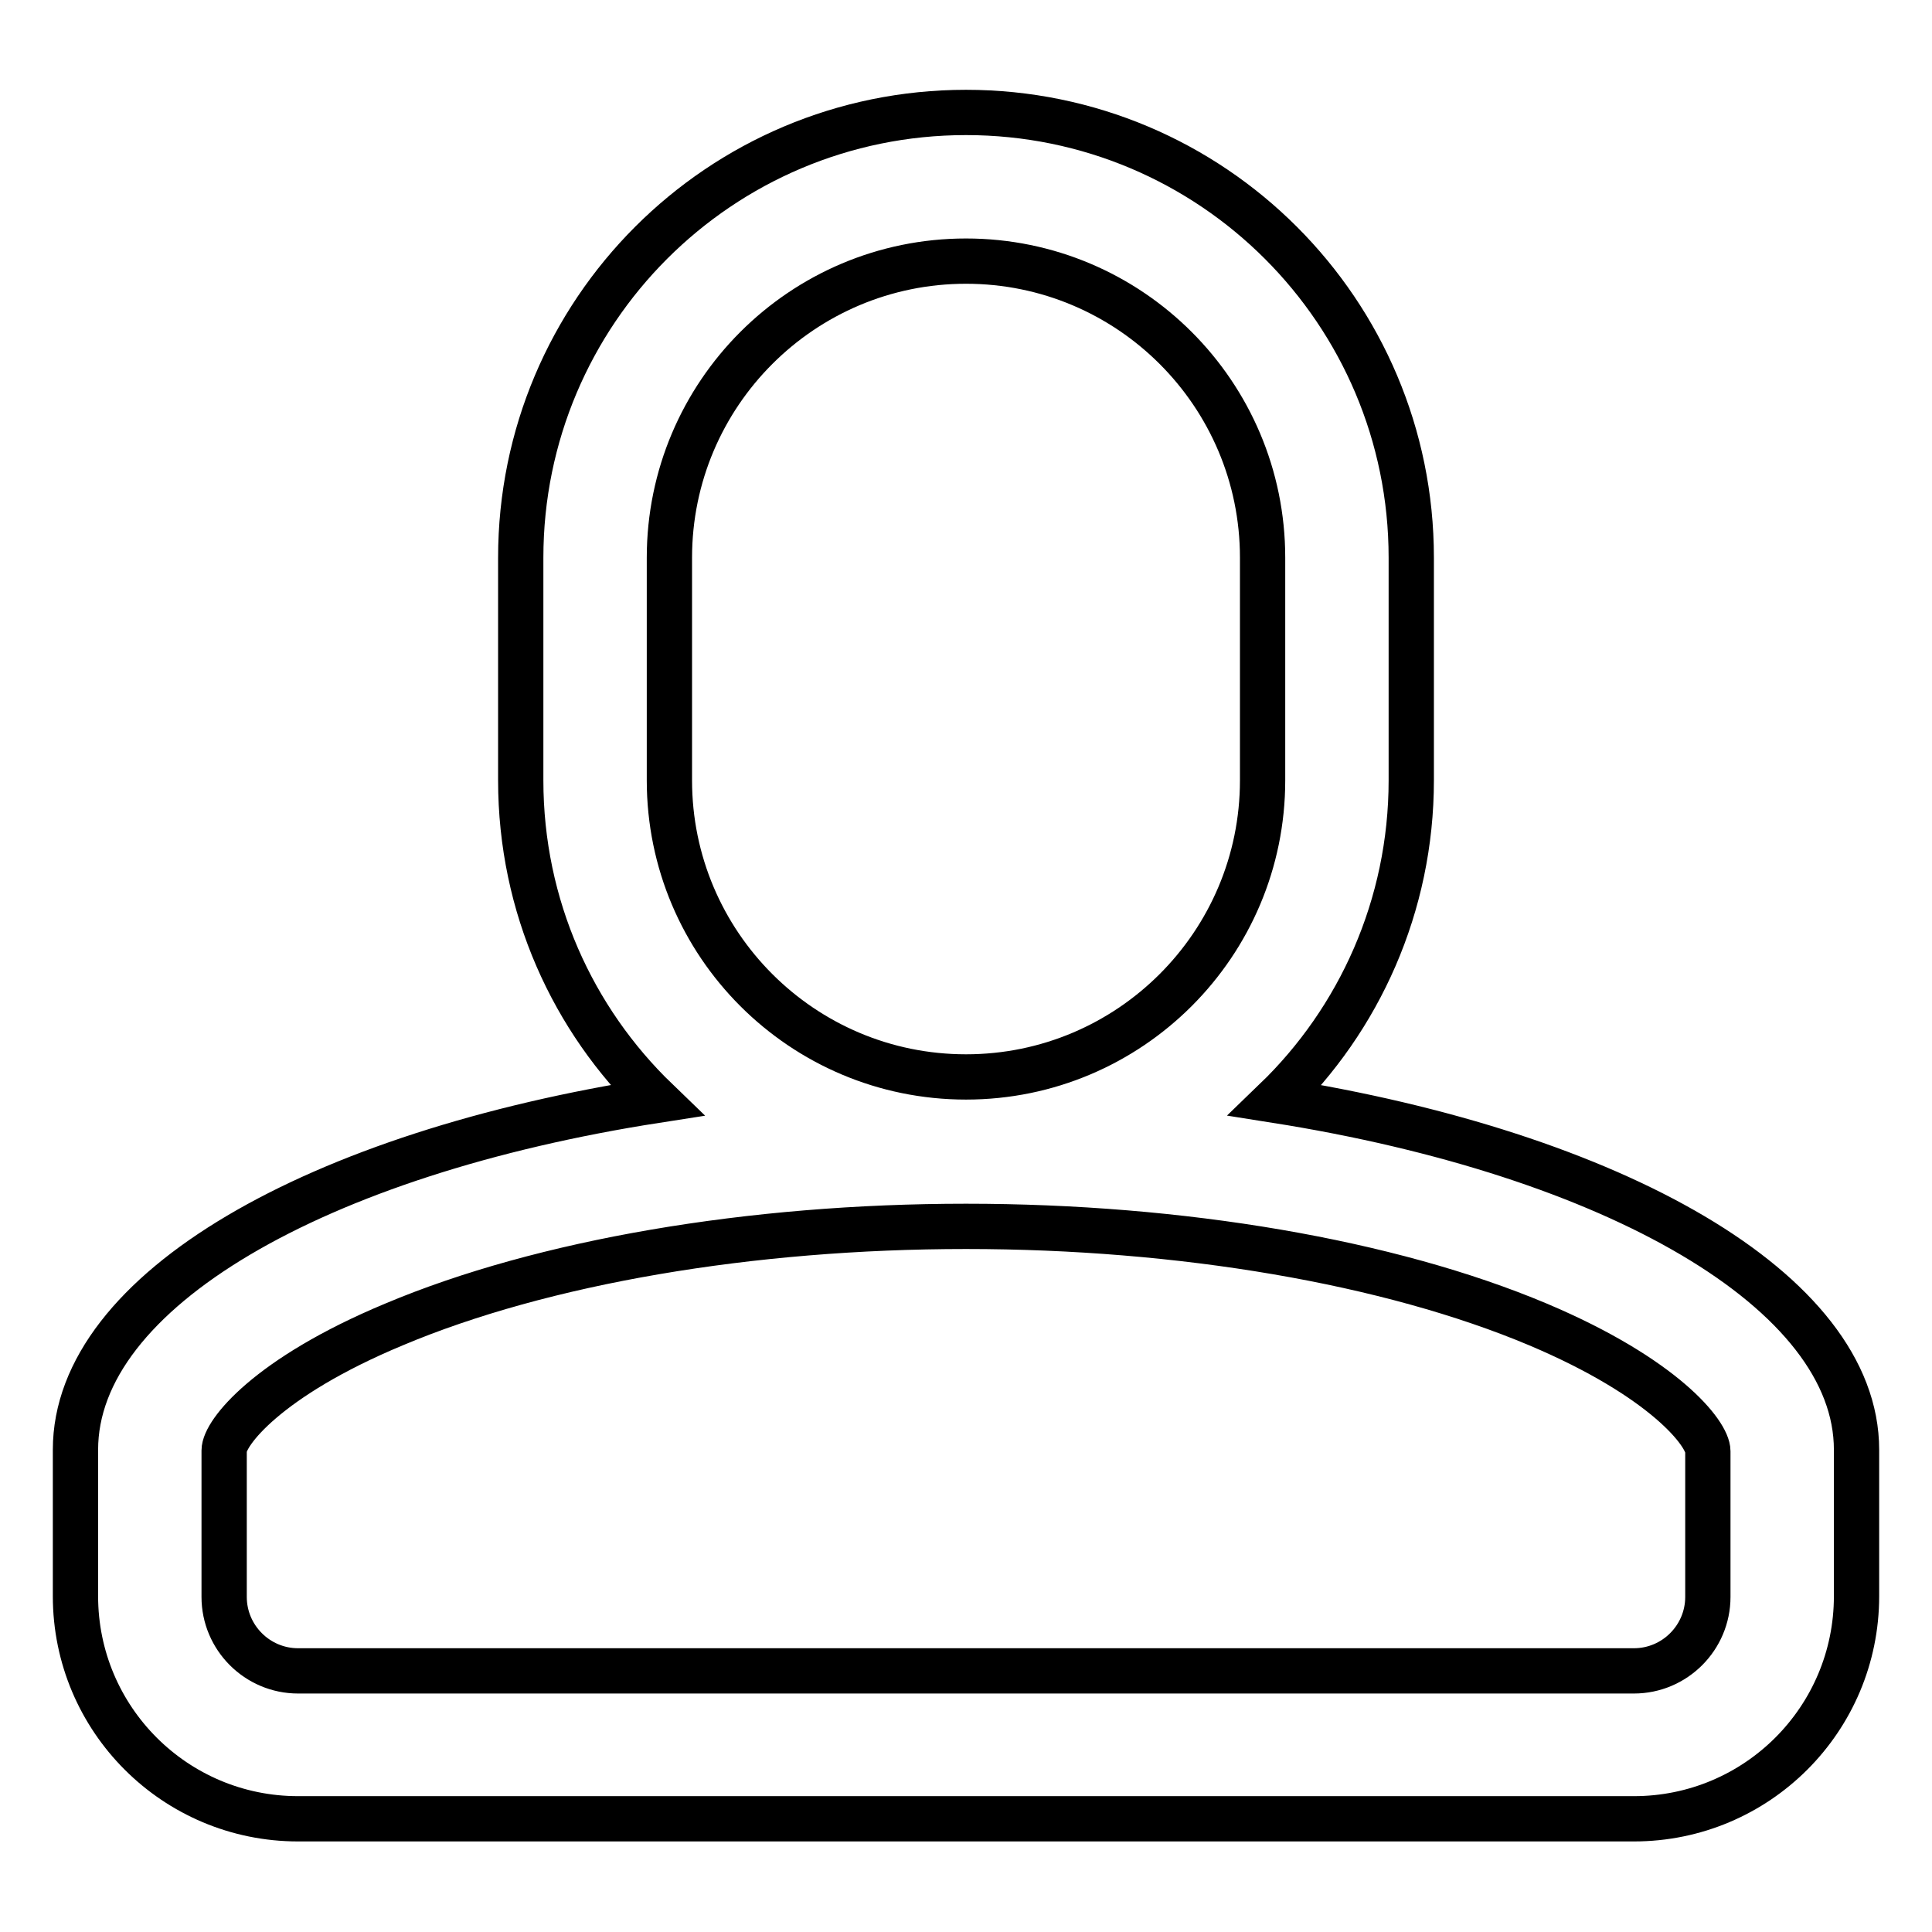 <?xml version="1.0" encoding="utf-8"?>
<!-- Svg Vector Icons : http://www.onlinewebfonts.com/icon -->
<!DOCTYPE svg PUBLIC "-//W3C//DTD SVG 1.1//EN" "http://www.w3.org/Graphics/SVG/1.1/DTD/svg11.dtd">
<svg version="1.1" xmlns="http://www.w3.org/2000/svg" xmlns:xlink="http://www.w3.org/1999/xlink" x="0px" y="0px" viewBox="0 0 256 256" enable-background="new 0 0 256 256" xml:space="preserve">
<g> <path stroke-width="6" fill-opacity="0" stroke="#000000"  d="M169,145.8c11.1-10.7,18-25.8,18-42.4V73.9c0-32.6-26.4-59-59-59c-32.6,0-59,26.4-59,59v29.5 c0,16.7,6.9,31.7,18,42.4c-45,7-77,25.2-77,46.3v19.4c0,16.3,13.2,29.5,29.5,29.5h177c16.3,0,29.5-13.2,29.5-29.5v-19.4 C246,171.1,213.9,152.9,169,145.8z M88.7,103.4V73.9c0-21.7,17.6-39.3,39.3-39.3c21.7,0,39.3,17.6,39.3,39.3v29.5 c0,21.7-17.6,39.3-39.3,39.3C106.3,142.7,88.7,125.1,88.7,103.4z M226.3,211.6c0,5.4-4.4,9.8-9.8,9.8h-177c-5.4,0-9.8-4.4-9.8-9.8 v-19.4c0-2.3,5.7-9.7,22.5-16.7c19.7-8.3,47.3-13,75.8-13c28.5,0,56.1,4.7,75.8,13c16.8,7.1,22.5,14.5,22.5,16.8V211.6L226.3,211.6 z"/></g>
</svg>